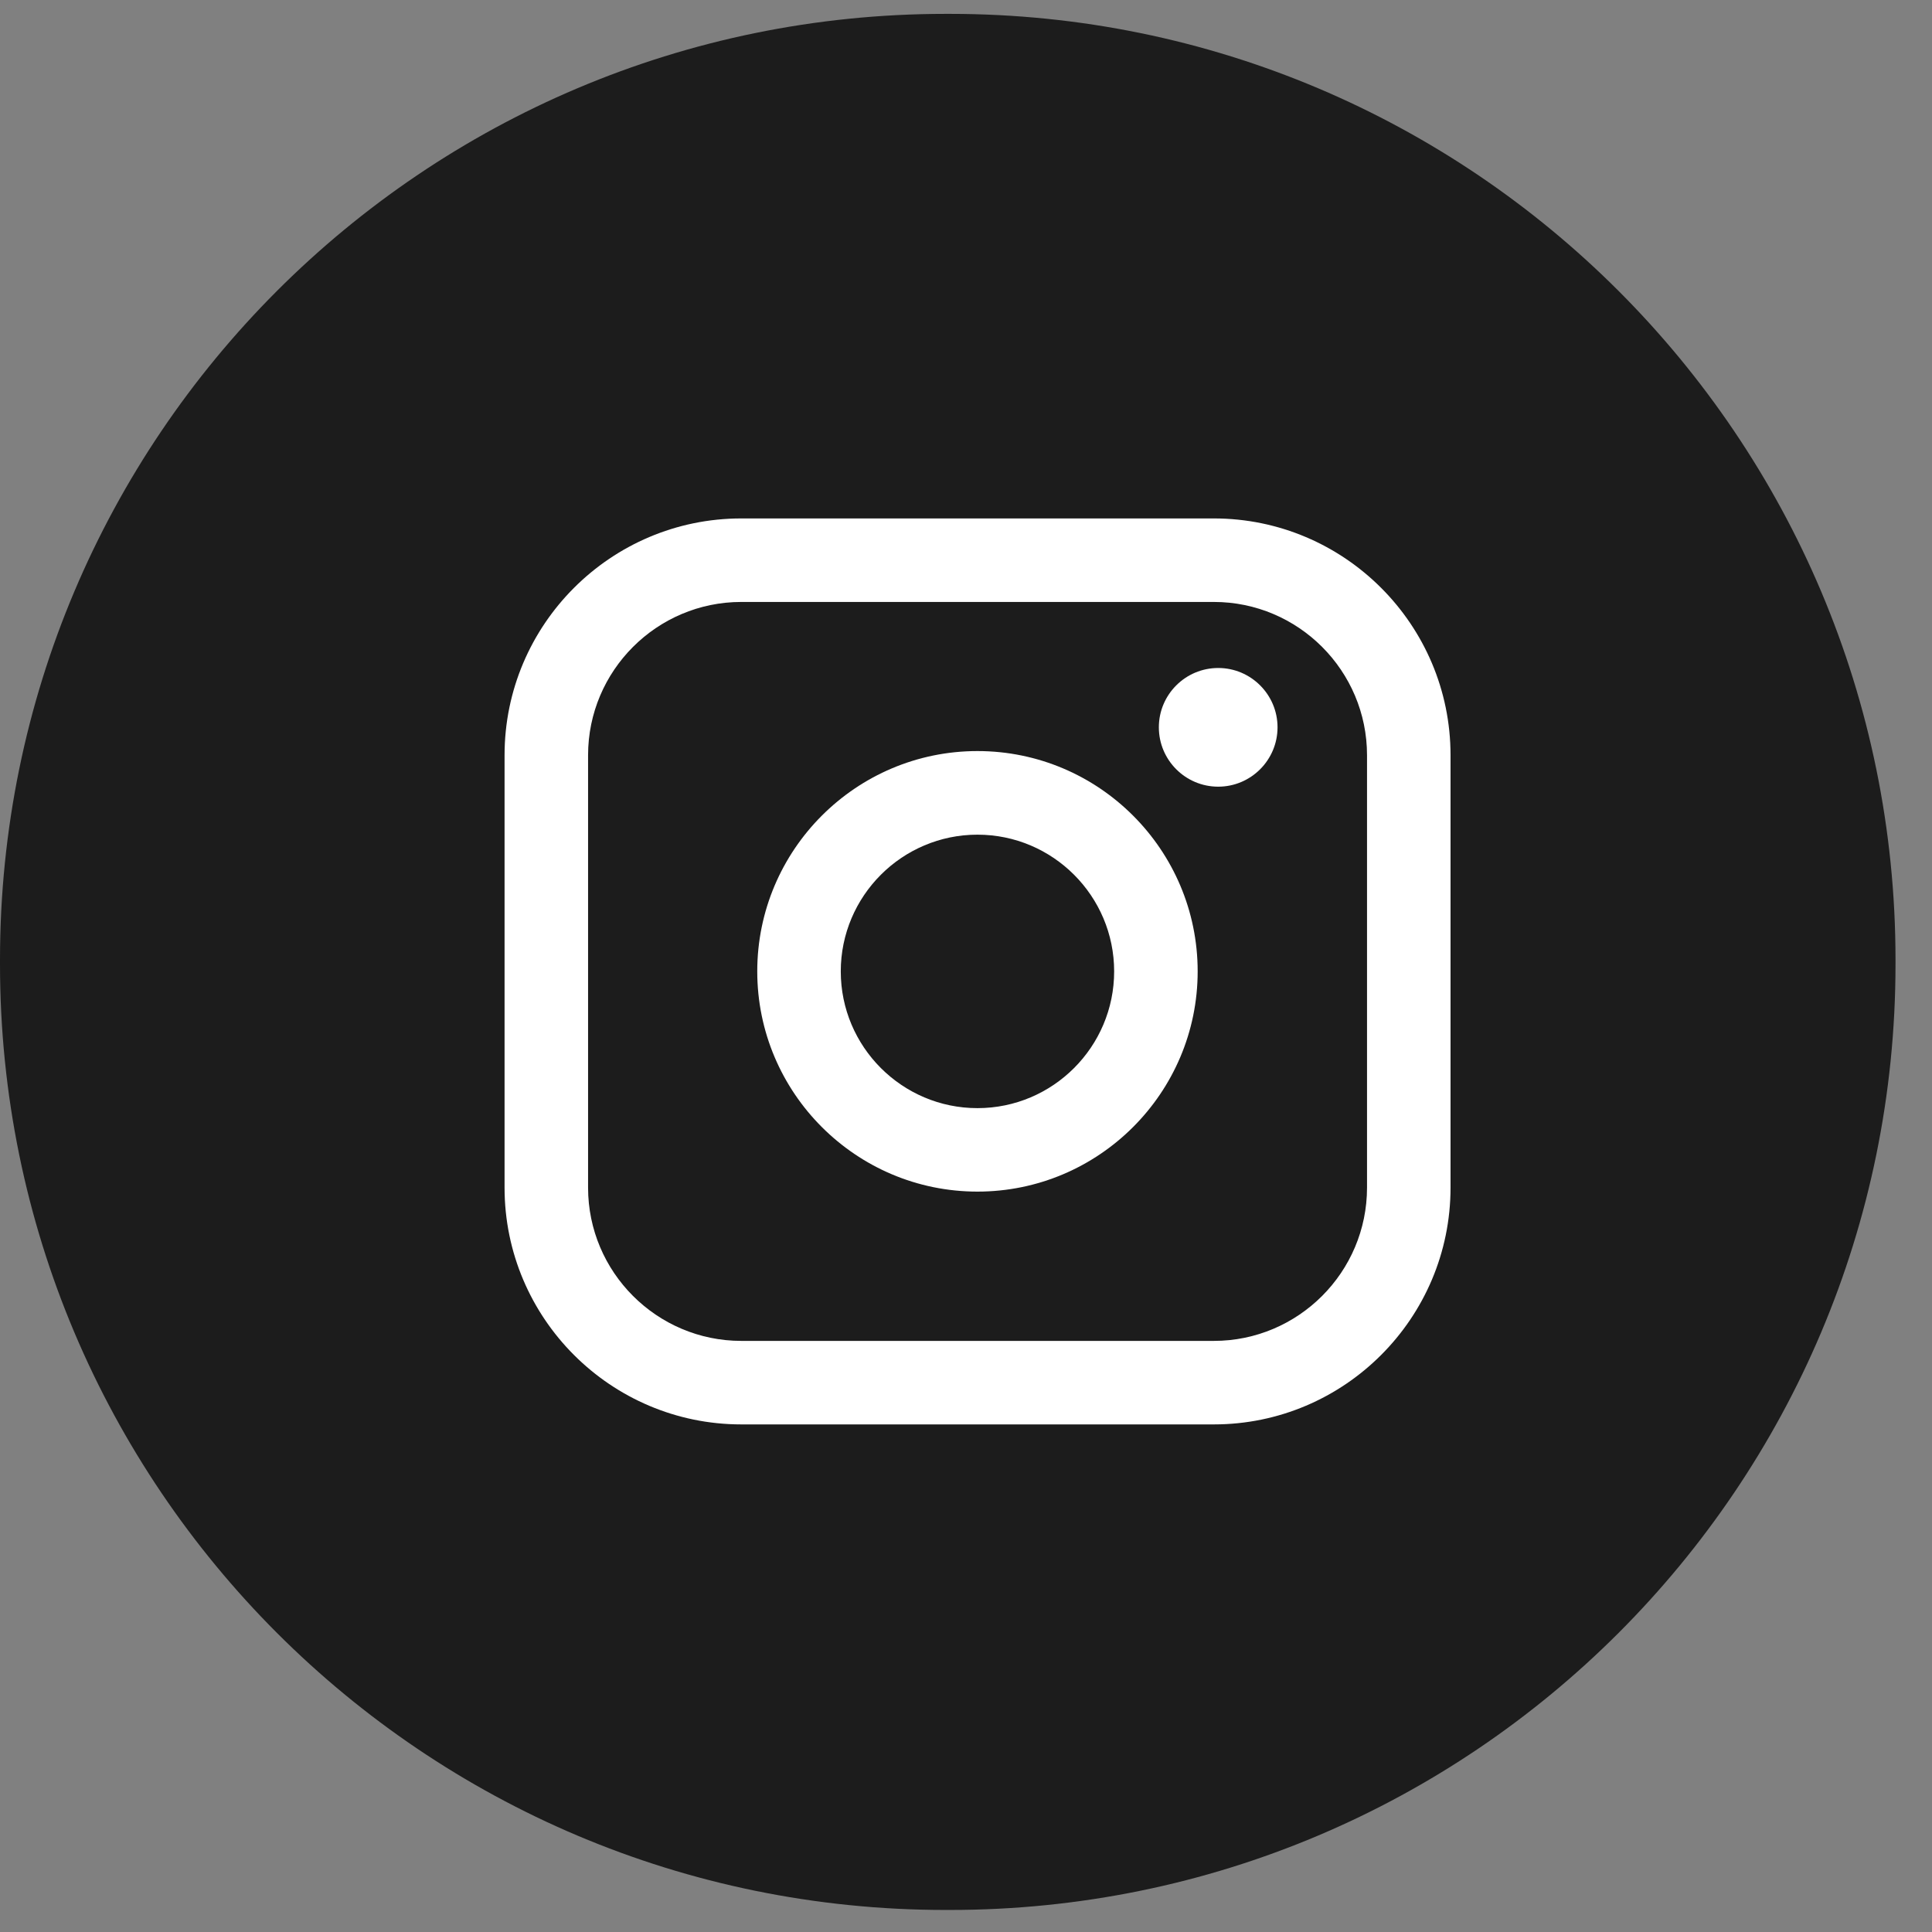 <svg
  xmlns="http://www.w3.org/2000/svg"
  width="44"
  height="44"
  viewBox="0 0 44 44"
  fill="none"
>
  <rect x="0" y="0" width="44" height="44" fill="#808080" stroke="none"/>
  <path
    d="M21.634 0.316H21.535C9.642 0.316 0 9.961 0 21.858V21.957C0 33.854 9.642 43.498 21.535 43.498H21.634C33.528 43.498 43.169 33.854 43.169 21.957V21.858C43.169 9.961 33.528 0.316 21.634 0.316Z"
    fill="#1C1C1C"
  />
  <path
    d="M27.644 11.807H16.883C13.91 11.807 11.491 14.226 11.491 17.2V27.047C11.491 30.021 13.91 32.44 16.883 32.44H27.644C30.617 32.44 33.035 30.021 33.035 27.047V17.2C33.035 14.226 30.617 11.807 27.644 11.807ZM13.393 17.2C13.393 15.275 14.959 13.709 16.883 13.709H27.644C29.568 13.709 31.133 15.275 31.133 17.2V27.047C31.133 28.972 29.568 30.538 27.644 30.538H16.883C14.959 30.538 13.393 28.972 13.393 27.047V17.2Z"
    fill="white"
  />
  <path
    d="M22.261 27.138C25.026 27.138 27.276 24.889 27.276 22.122C27.276 19.355 25.027 17.105 22.261 17.105C19.496 17.105 17.246 19.355 17.246 22.122C17.246 24.889 19.496 27.138 22.261 27.138ZM22.261 19.009C23.978 19.009 25.374 20.406 25.374 22.123C25.374 23.84 23.978 25.237 22.261 25.237C20.545 25.237 19.148 23.84 19.148 22.123C19.148 20.406 20.545 19.009 22.261 19.009Z"
    fill="white"
  />
  <path
    d="M27.744 17.916C28.488 17.916 29.095 17.31 29.095 16.564C29.095 15.819 28.489 15.213 27.744 15.213C26.998 15.213 26.392 15.819 26.392 16.564C26.392 17.31 26.998 17.916 27.744 17.916Z"
    fill="white"
  />
</svg>
